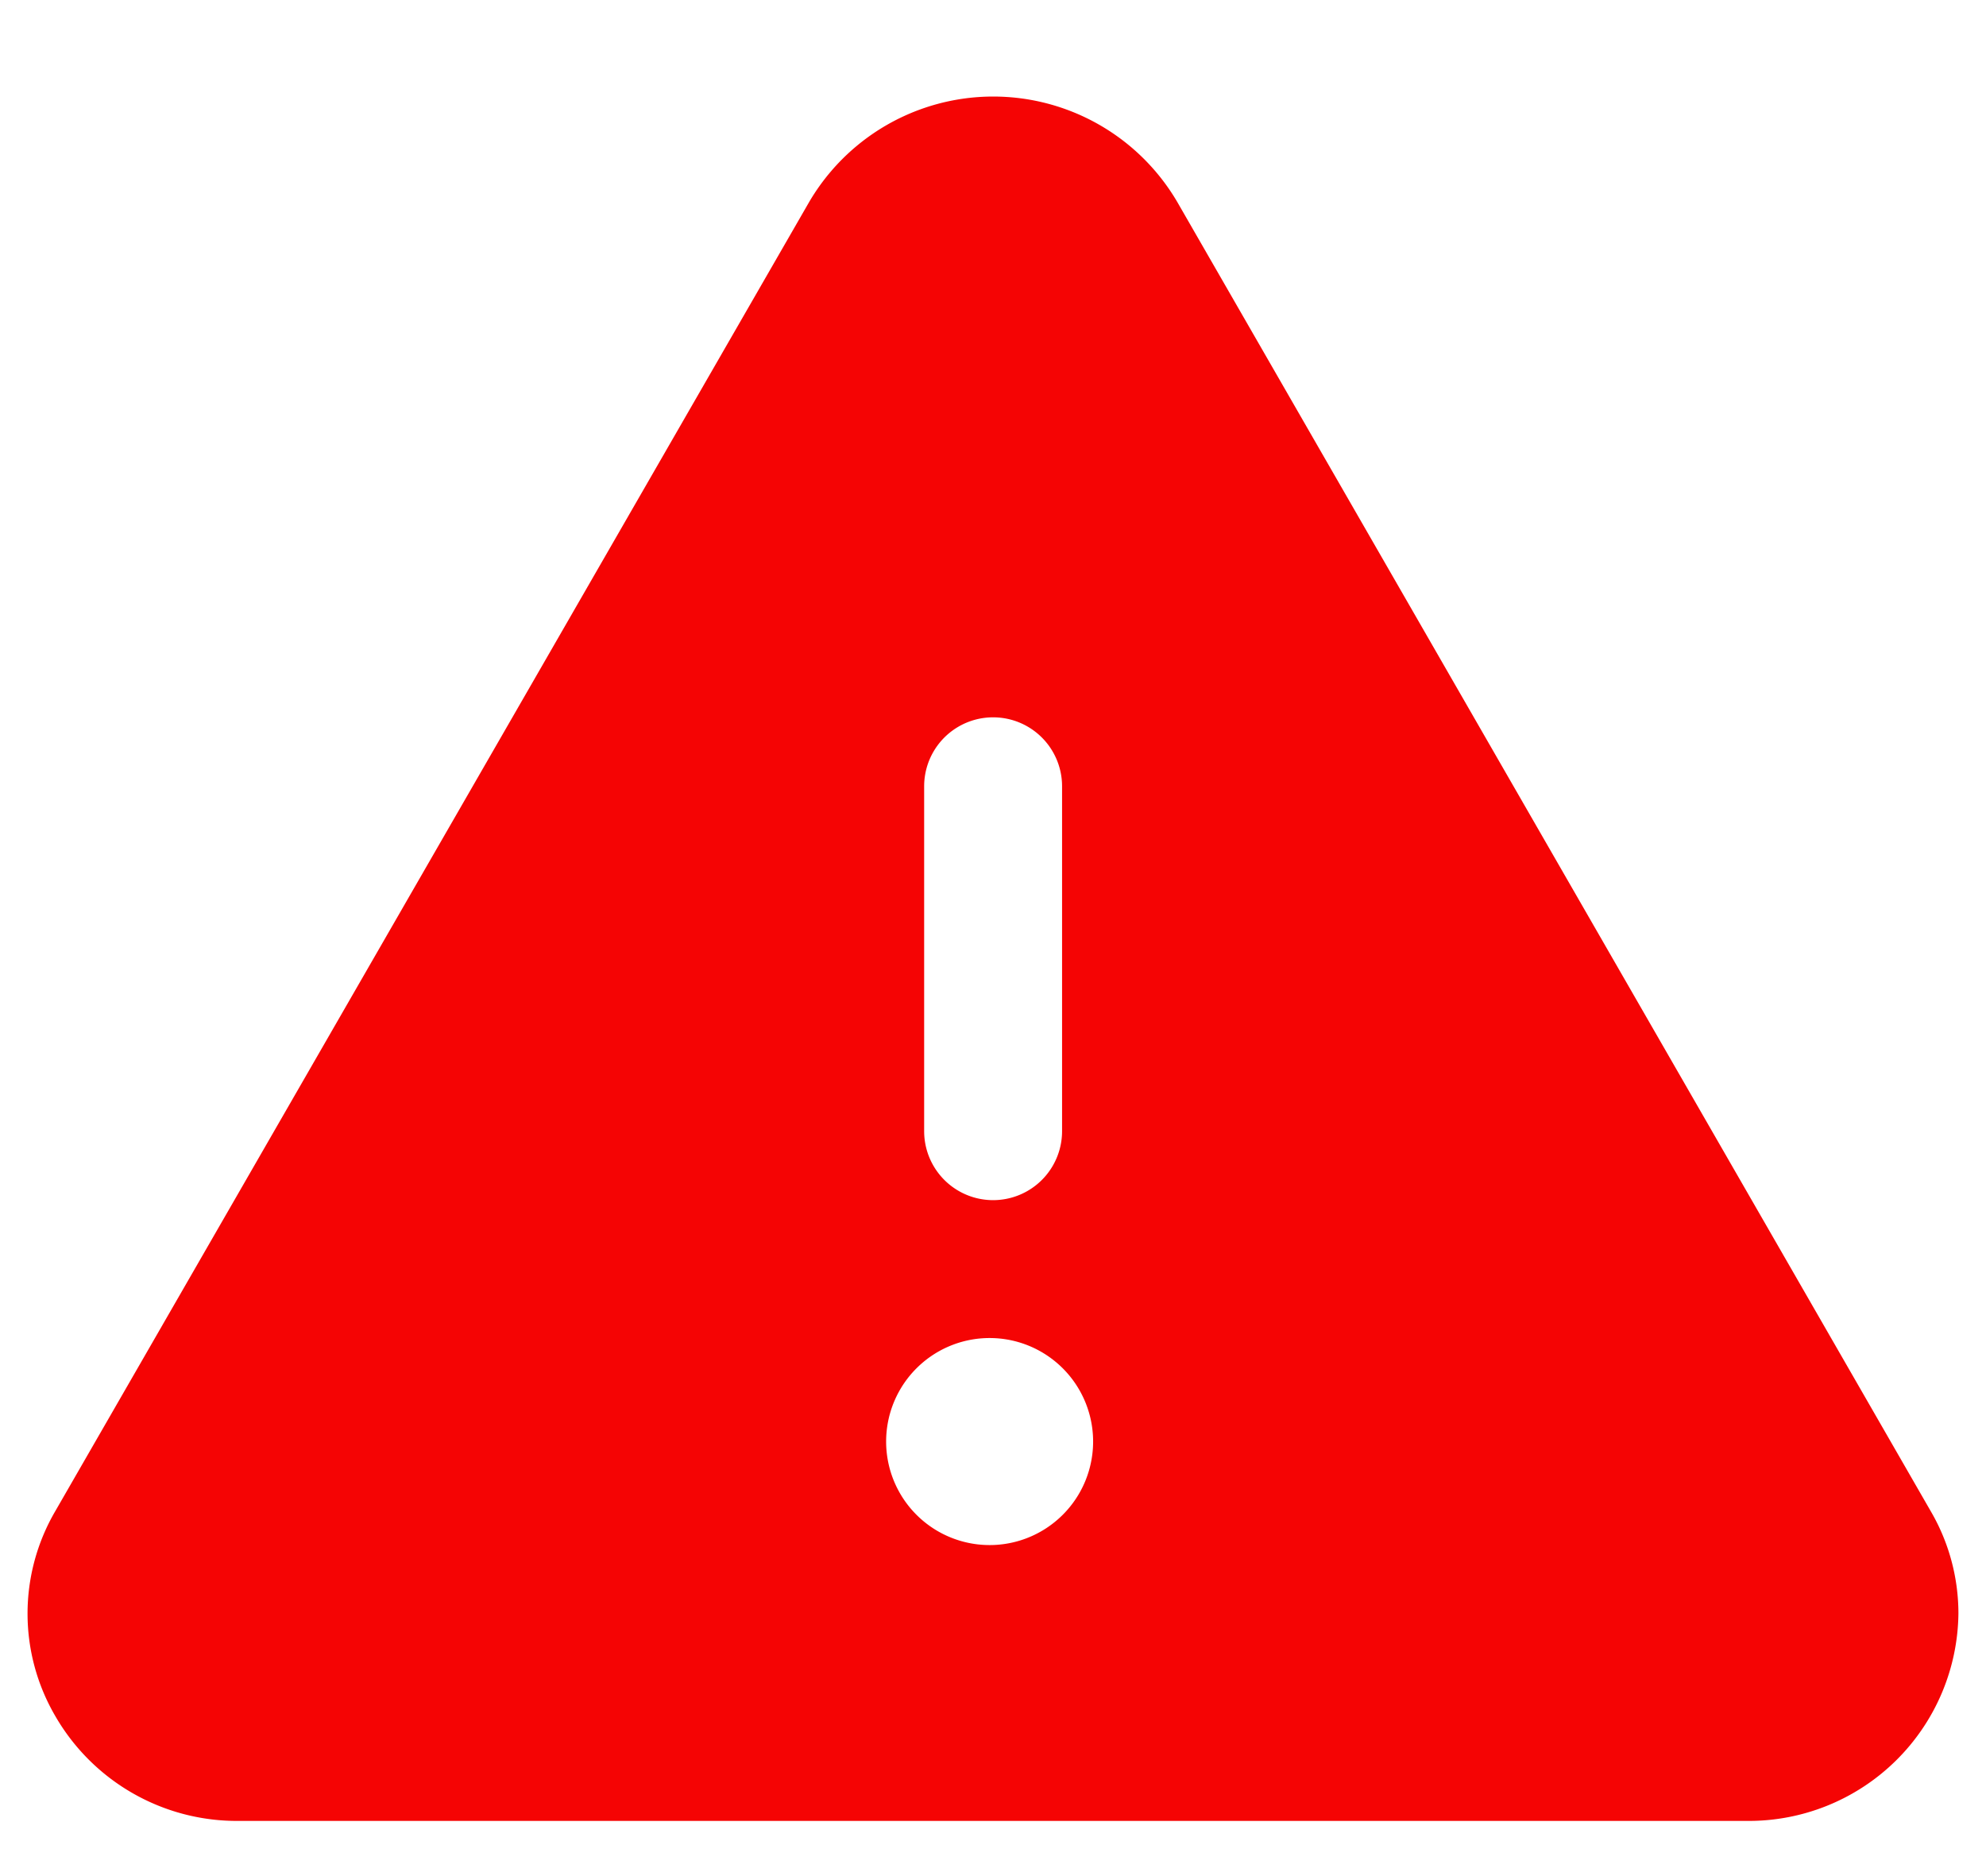 <svg xmlns="http://www.w3.org/2000/svg" width="18" height="17" fill="none"><path fill="#F50404" d="M17.5 13.695 10.67 1.83a1.934 1.934 0 0 0-3.336 0L.5 13.695a1.84 1.84 0 0 0 0 1.853 1.9 1.9 0 0 0 1.668.952h13.664a1.9 1.9 0 0 0 1.918-1.879c0-.325-.086-.645-.25-.926m-9.124-6.57a.625.625 0 0 1 1.25 0v3.125a.625.625 0 0 1-1.25 0zM9 14a.938.938 0 1 1 0-1.875A.938.938 0 0 1 9 14"/></svg>
